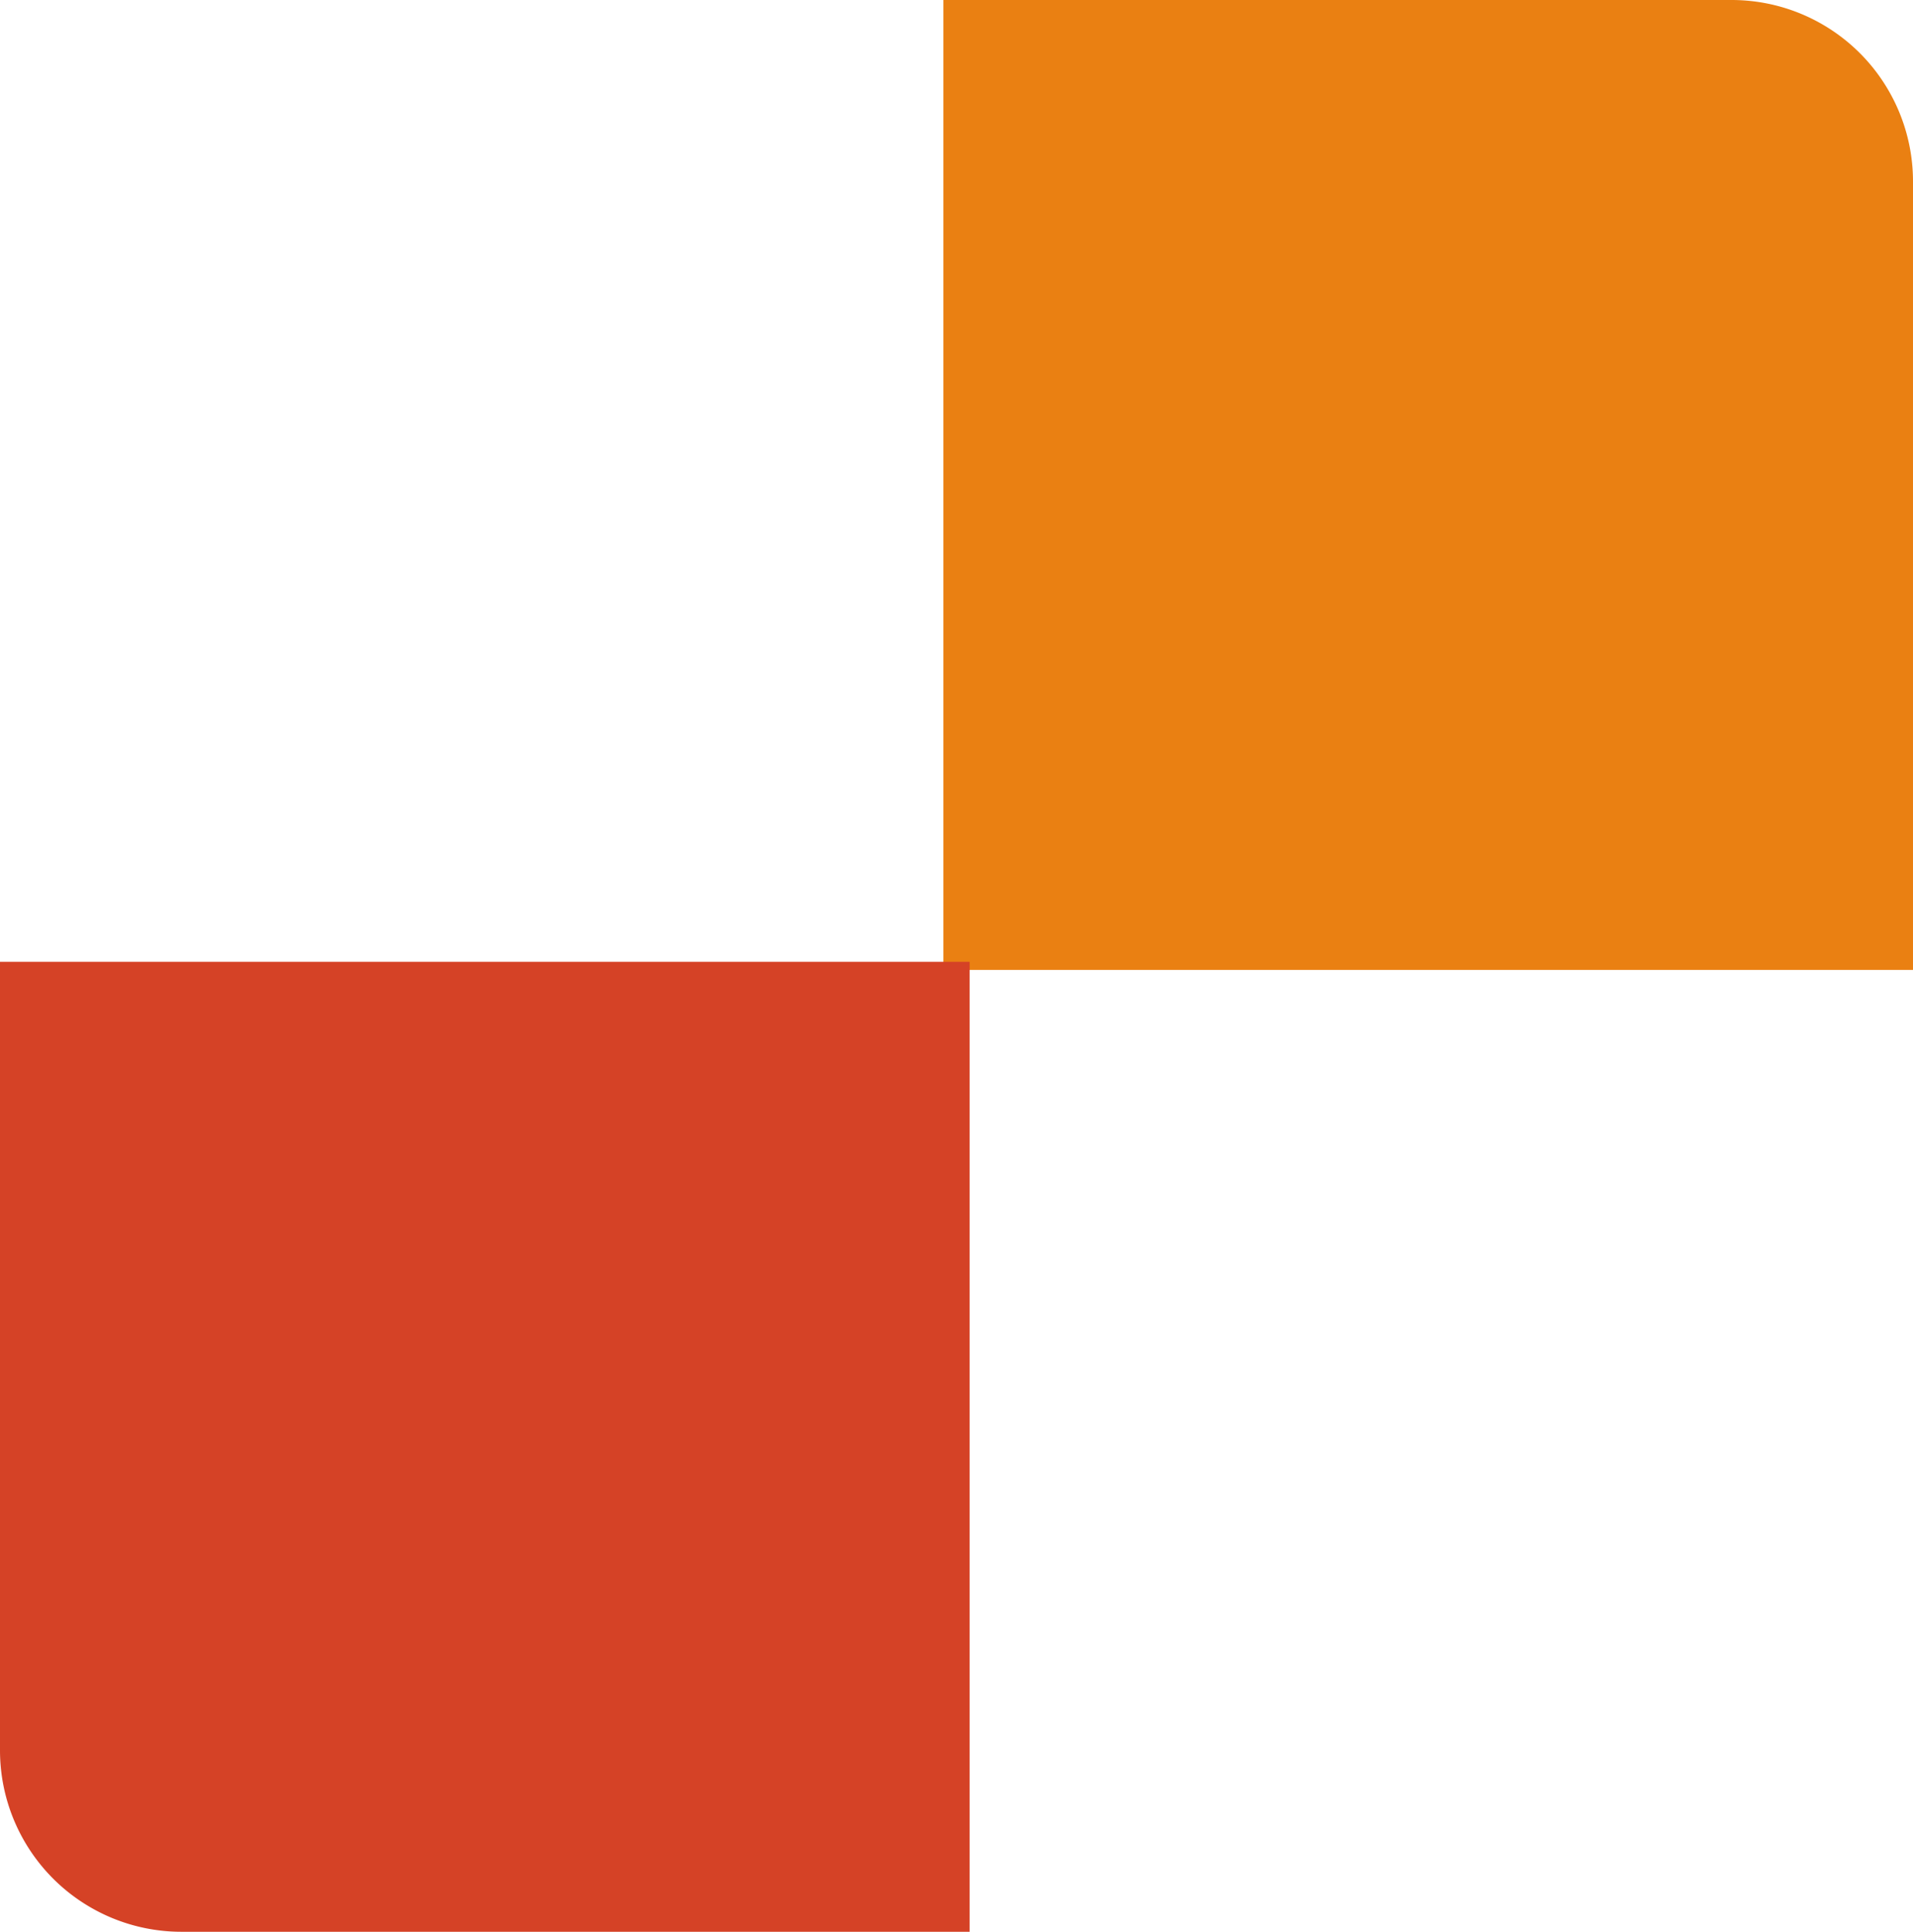 <svg xmlns="http://www.w3.org/2000/svg" viewBox="0 0 105.448 106.448"><g id="Layer_2" data-name="Layer 2"><g id="Layer_1-2" data-name="Layer 1"><path d="M52,0h53.448a0,0,0,0,1,0,0V53.448a0,0,0,0,1,0,0H62a10,10,0,0,1-10-10V0A0,0,0,0,1,52,0Z" transform="translate(157.448 53.448) rotate(180)" fill="#ea8012"/><path d="M0,53H53.448a0,0,0,0,1,0,0v53.448a0,0,0,0,1,0,0H10a10,10,0,0,1-10-10V53A0,0,0,0,1,0,53Z" fill="#d54226"/></g></g></svg>